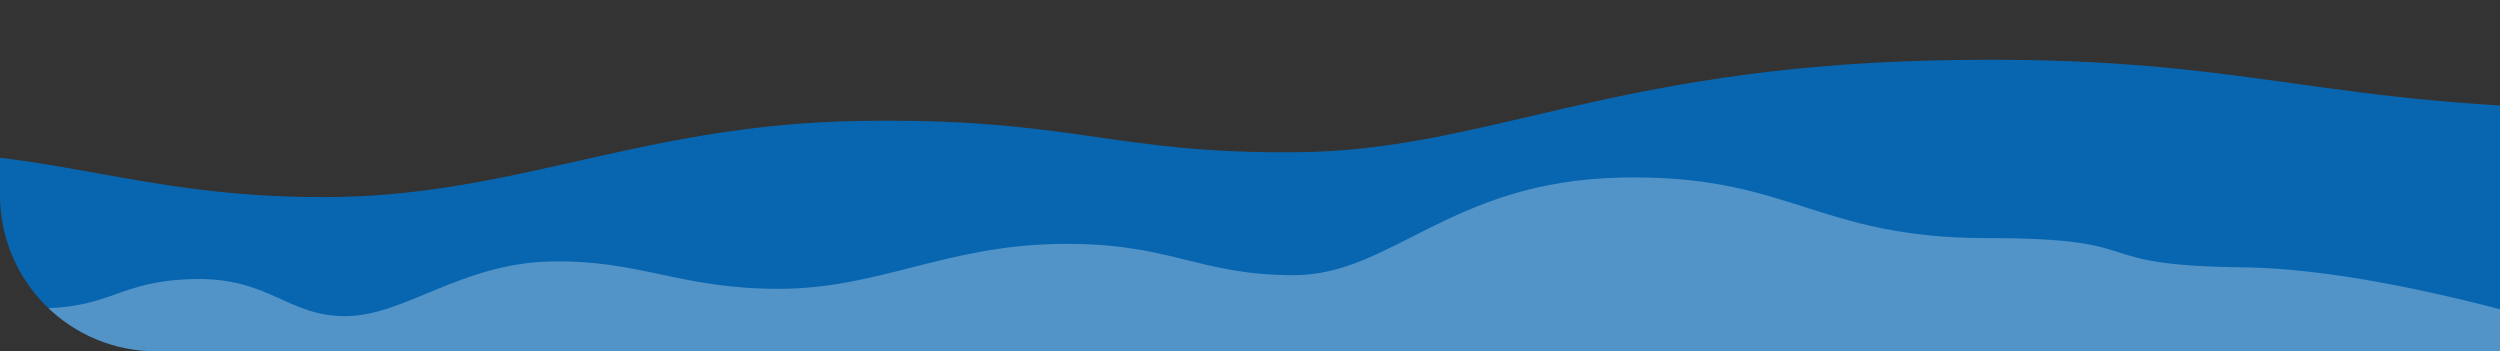 <?xml version="1.0" encoding="UTF-8"?>
<svg xmlns="http://www.w3.org/2000/svg" viewBox="0 0 1281 180">
  <rect x="0" y="0" width="1281" height="180" fill="#333333" stroke="none"/>
  <defs>
    <clipPath id="a">
      <path fill="#00a0db" d="M0 0h1281v180H80a80 80 0 0 1-80-80V0Z"></path>
    </clipPath>
  </defs>
  <g clip-path="url(#a)" data-name="Enmascarar grupo 8">
    <path fill="#0866b0" d="M-564 119c75-1 79-25 154-25s92 31 150 31 114-45 201-47 128 23 225 23 162-37 273-39 130 17 226 16 159-43 325-47 193 25 362 25 92 26 254 27 408 97 408 97H-680Z"></path>
    <path fill="#fff" d="M19 158c39 0 41-14 80-15s48 19 78 19 59-27 105-28 66 14 117 14 85-22 143-23 71 16 121 16 80-48 167-50 100 31 188 31 47 14 132 15 213 46 213 46H-42Z" data-name="path" opacity=".3"></path>
  </g>
</svg>
